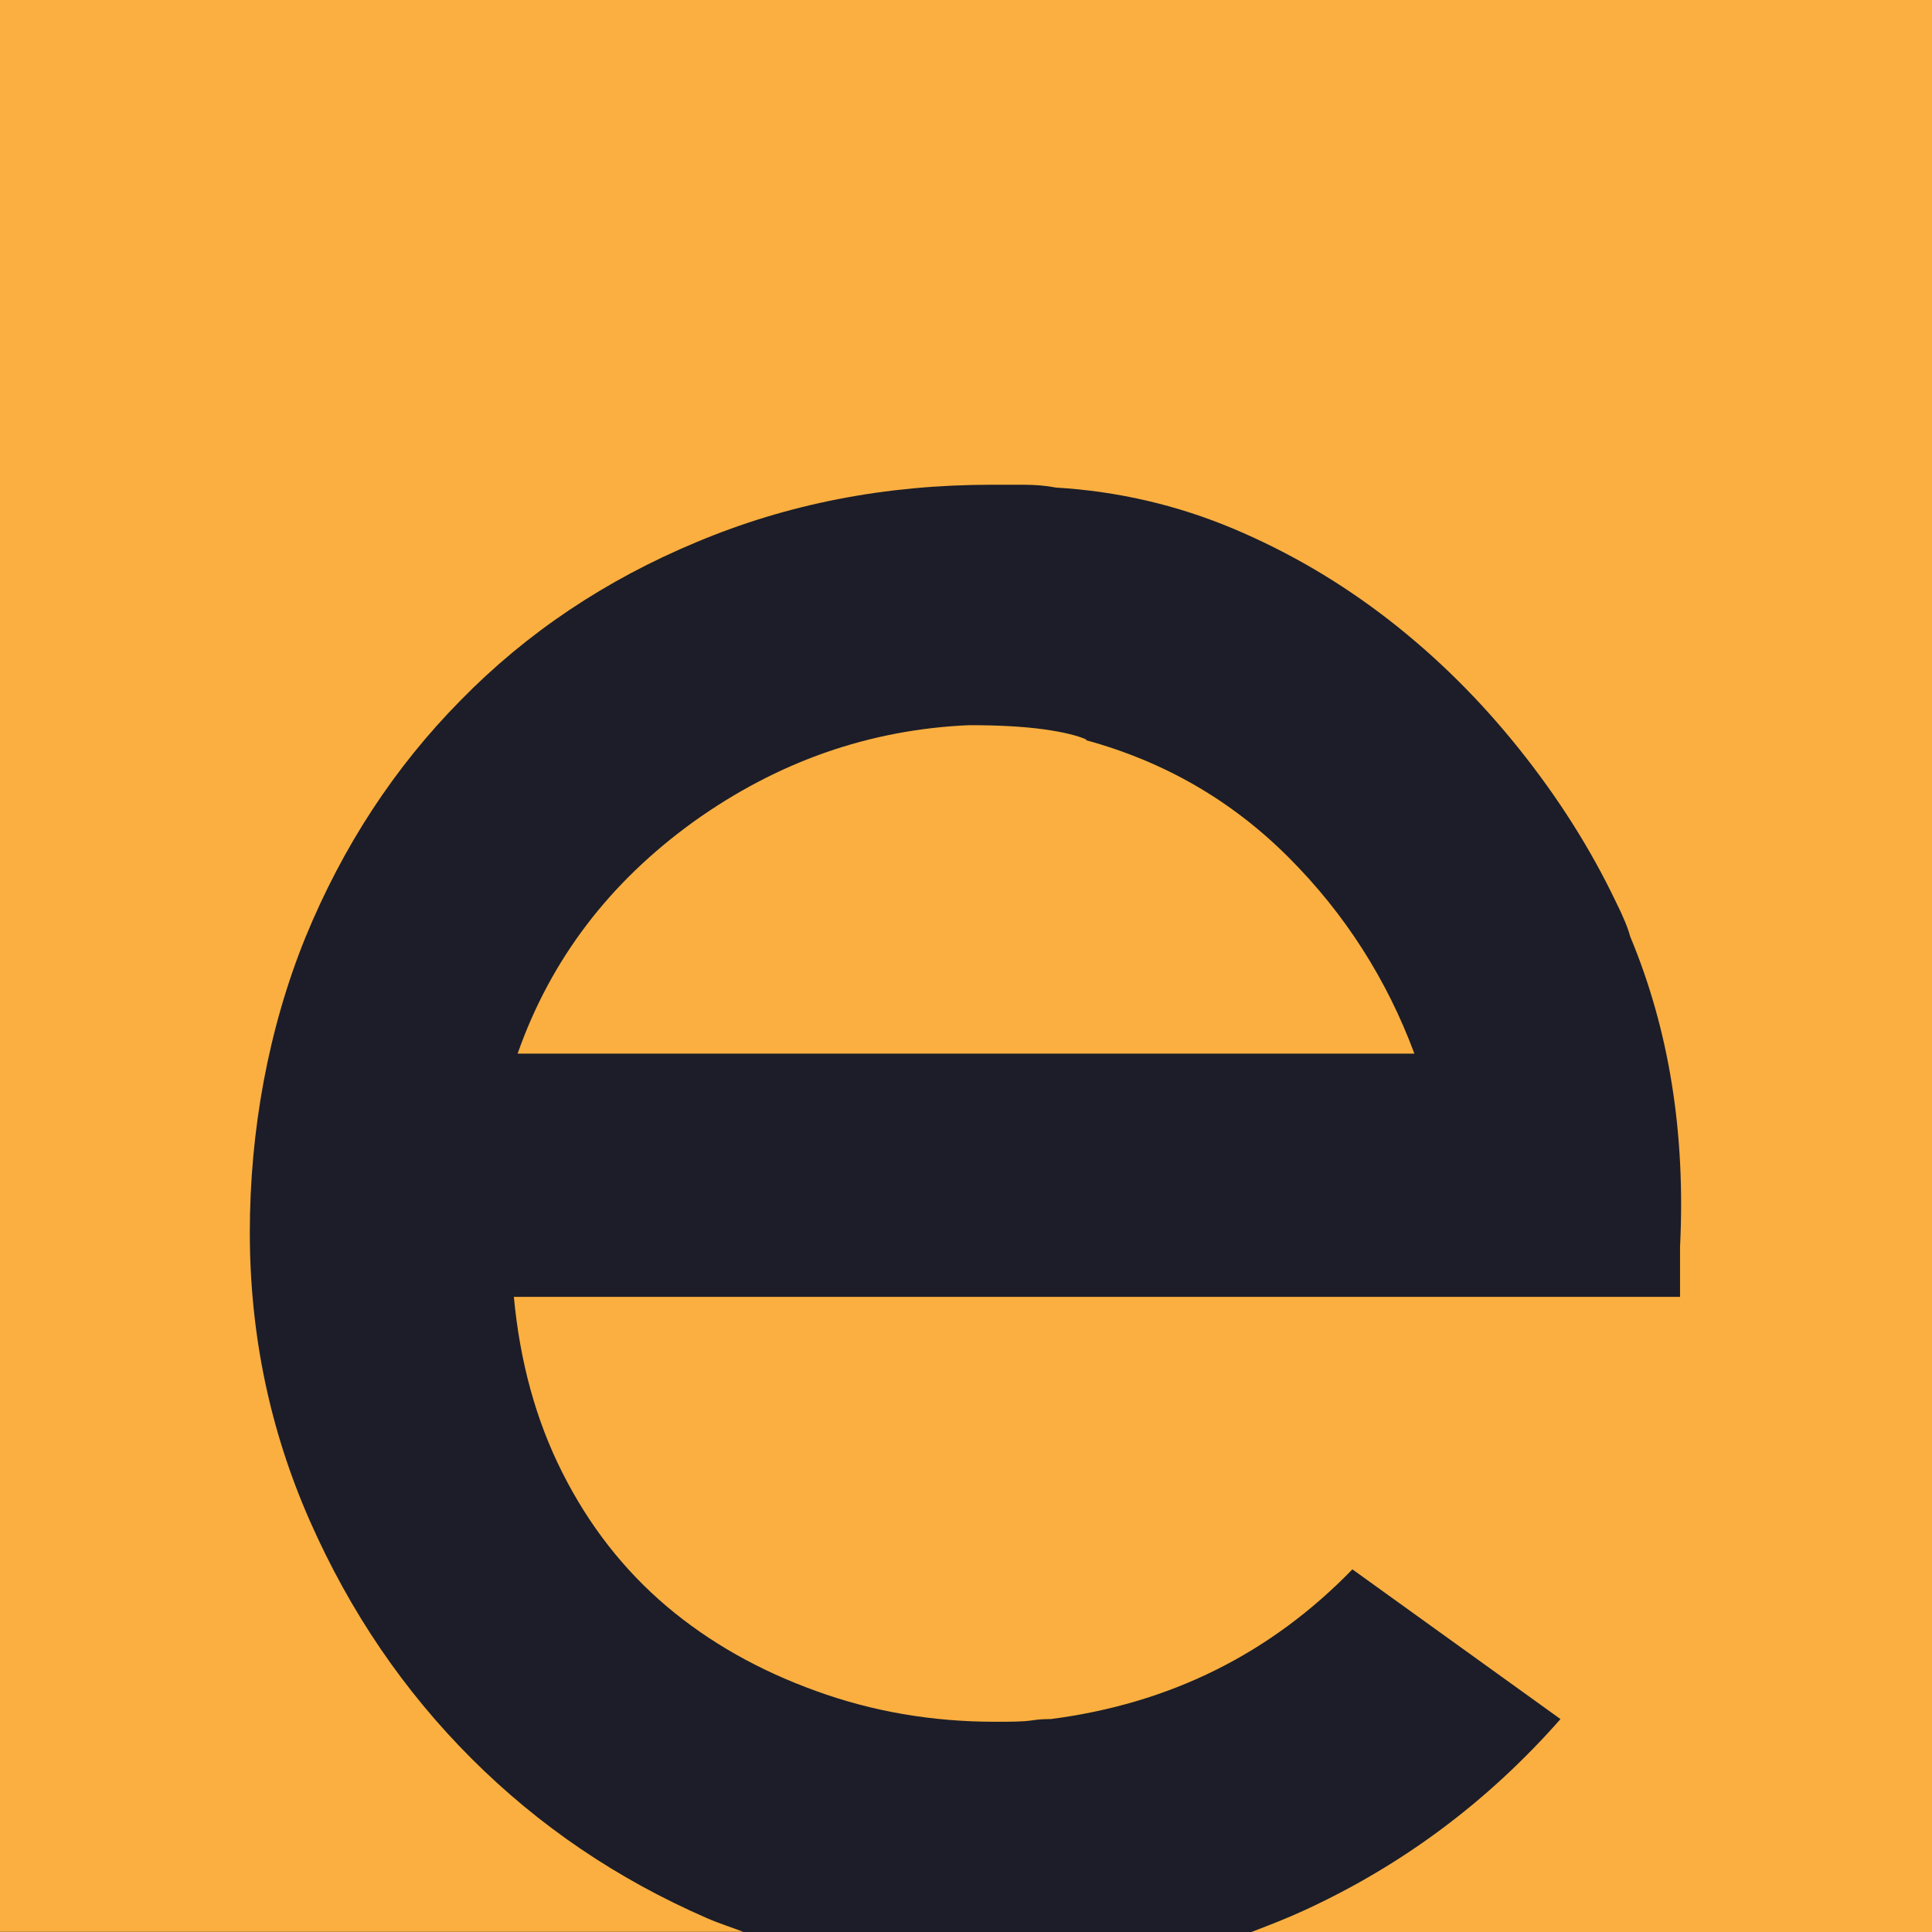 <?xml version="1.0" encoding="UTF-8"?>
<svg id="Layer_1" data-name="Layer 1" xmlns="http://www.w3.org/2000/svg" viewBox="0 0 144 144">
  <defs>
    <style>
      .cls-1 {
        fill: #1c1d28;
      }

      .cls-1, .cls-2 {
        stroke-width: 0px;
      }

      .cls-2 {
        fill: #faaf40;
      }
    </style>
  </defs>
  <rect class="cls-1" width="144" height="144"/>
  <path class="cls-2" d="M80.95,55.14v.03c5.84,1.6,10.85,4.49,15.09,8.73,4.21,4.21,7.33,9.11,9.38,14.63H38.58c2.47-7.03,6.85-12.76,13.11-17.28,6.26-4.48,13.11-6.88,20.55-7.2,2.19,0,4.03.1,5.56.31s2.57.49,3.17.76h0ZM0,0v143.99h55.4c-.9-.35-1.81-.63-2.68-1.01-6.71-2.92-12.55-6.88-17.59-11.92-5.04-5.04-9.04-10.92-12.03-17.69-2.99-6.78-4.48-13.94-4.48-21.52s1.39-15.19,4.14-21.97c2.78-6.78,6.64-12.69,11.58-17.69,4.93-5.04,10.81-8.97,17.59-11.79,6.78-2.85,14.08-4.27,21.97-4.27h2.4c.87,0,1.67.07,2.4.21,4.66.28,9.07,1.32,13.21,3.06s7.99,4,11.58,6.78c3.58,2.78,6.81,5.98,9.73,9.63,2.92,3.65,5.32,7.44,7.2,11.37.59,1.18.94,2.05,1.08,2.61,2.92,6.99,4.14,14.7,3.72,23.15v3.72H38.3c.45,4.8,1.63,9.18,3.62,13.11,1.98,3.93,4.56,7.23,7.75,9.94,3.2,2.71,6.92,4.8,11.16,6.33,4.21,1.53,8.65,2.29,13.31,2.29,1.18,0,2.09,0,2.75-.1.66-.1,1.11-.1,1.42-.1,8.9-1.15,16.38-4.87,22.49-11.16l15.51,11.16c-5.39,6.12-11.72,10.85-19.02,14.22-1.36.63-2.71,1.15-4.07,1.67h50.78V0H0Z"/>
</svg>